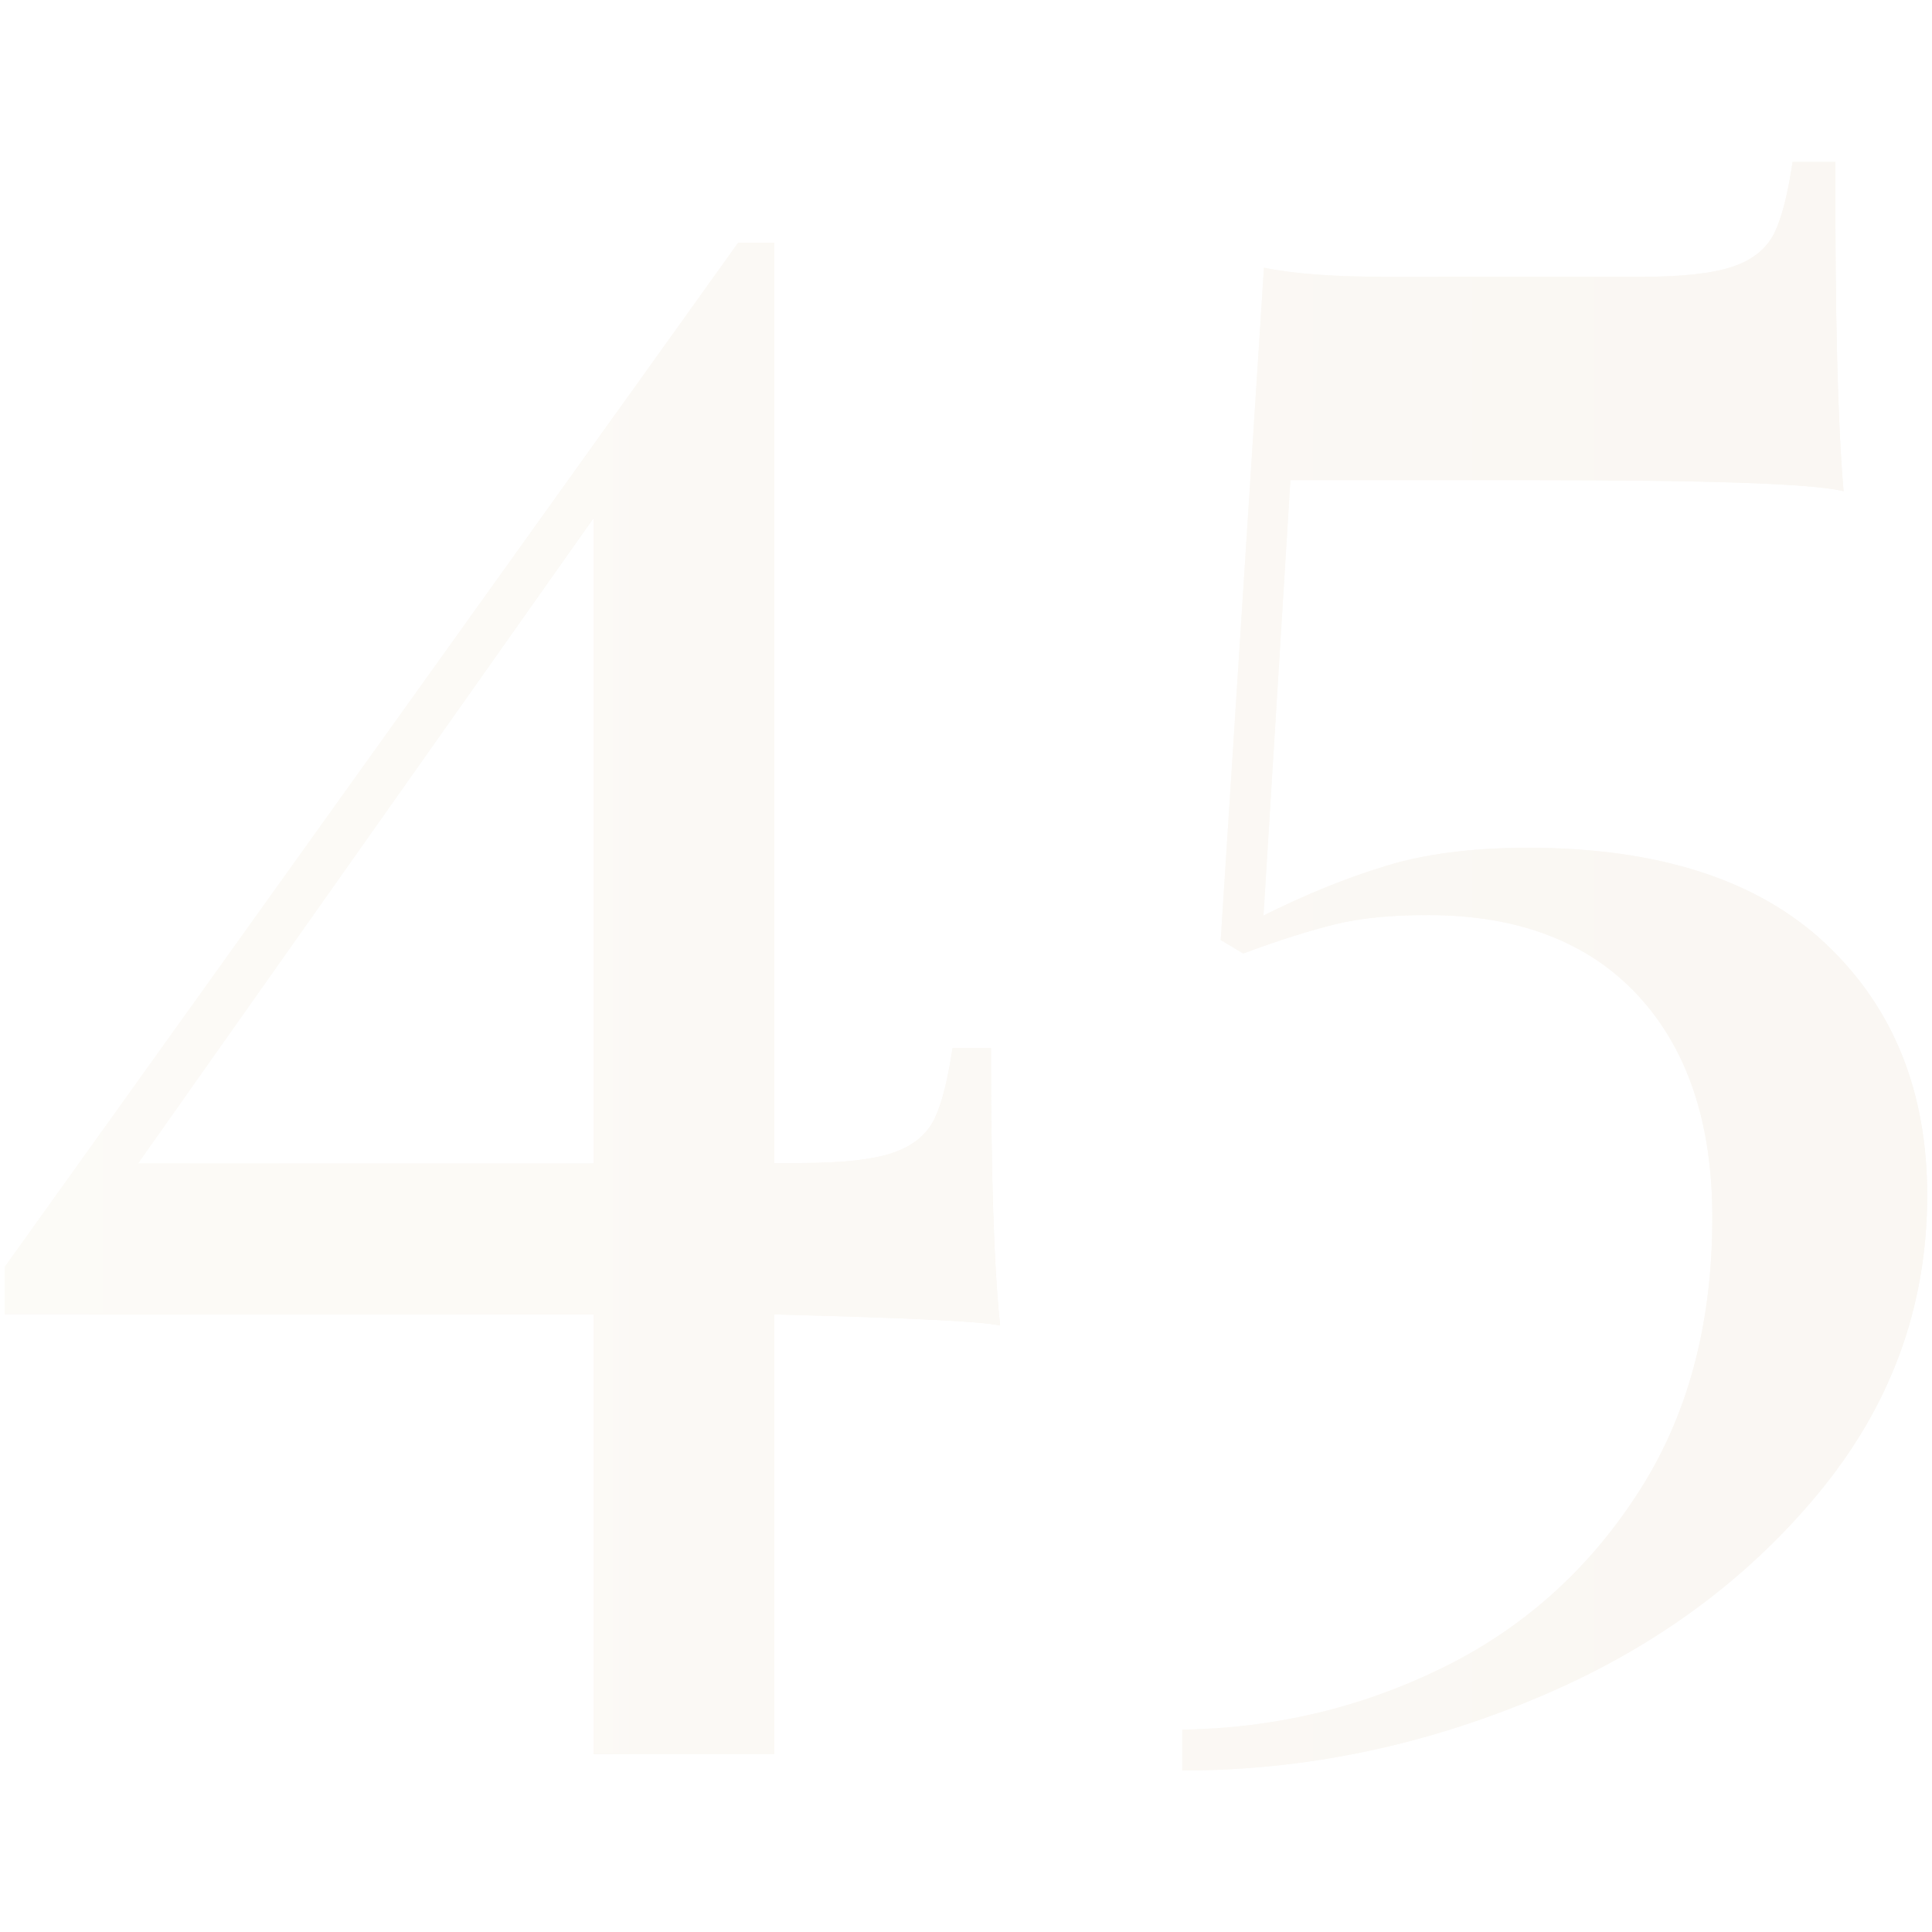 <?xml version="1.0" encoding="utf-8"?>
<!-- Generator: Adobe Illustrator 22.1.0, SVG Export Plug-In . SVG Version: 6.00 Build 0)  -->
<svg version="1.1" id="Layer_1" xmlns="http://www.w3.org/2000/svg" xmlns:xlink="http://www.w3.org/1999/xlink" x="0px" y="0px"
	 viewBox="0 0 402 402" style="enable-background:new 0 0 402 402;" xml:space="preserve">
<style type="text/css">
	.st0{fill:url(#logo_1_1_);}
	.st1{opacity:8.000000e-02;}
	.st2{fill:url(#SVGID_1_);}
	.st3{fill:url(#SVGID_2_);}
	.st4{fill:url(#SVGID_3_);}
	.st5{fill:url(#SVGID_4_);}
</style>
<g id="Page-1_2_">
	<g id="Group-9_2_">
		
			<linearGradient id="logo_1_1_" gradientUnits="userSpaceOnUse" x1="-1184.821" y1="836.527" x2="-1184.144" y2="835.408" gradientTransform="matrix(405 0 0 -190 480760 159002.5)">
			<stop  offset="0" style="stop-color:#DEC898"/>
			<stop  offset="1" style="stop-color:#BA975F"/>
		</linearGradient>
		<path id="logo_1_2_" class="st0" d="M1018.1,203.4c0.6,2.4,1.2,4.8,1.9,7.2l0,0c0.1,0.2,0.2,0.4,0.3,0.7c0.7,1.2,1.1,2.6,1.1,4
			c0,4.3-3.5,7.8-7.8,7.8s-7.8-3.5-7.8-7.8c0-3,1.7-5.7,4.3-7c-1-0.2-2-0.3-3.1-0.3c-4.8,0-9.2,2.2-12.1,5.9c-2,2.6-3.1,5.8-3.1,9.2
			c0,3.9,1.4,7.9,4,10.7l0,0c6.6,5.6,16.2,11.3,28.9,16.9c-2.3-6.1-4.3-12.6-5.8-19.4c-0.2-0.8,0-3,2.5-3h0.1c0.1,0,0.2-0.1,0.2-0.1
			c0.8-0.2,1.7,0.3,1.9,1.2c1.9,8.9,4.6,17.2,8,24.8c0.6,1.3-0.7,2.6-2,2.1c-7.7-3.2-14.6-6.5-20.4-9.7c-1.9-0.9-2.9-1.4-2-1.2
			c-6.9-4-12.4-8.1-16.5-12.2c-1-0.9-2.4-2.2-4-4c-6.4-6.8-7.9-12.6-6-19.8c1.2-4.4,4.9-9,9.7-13.3c-16.3,0.7-28.5,5.1-42,13.9
			c-0.5,0.3-1,0.7-1.4,1c1.1-0.7-11.3,8.2-14.6,10.3c-10.4,6.7-19.1,9.1-29.8,6.8c-15.5-3.3-25-12.6-27.1-24.4
			c-1.9-10.5,2.6-20.7,10.7-23.3c7.1-2.3,12.3-0.8,15,3.5c0.2,0.3,0.4,0.7,0.6,1c0.8,1.2,1.3,2.7,1.3,4.3c0,4.3-3.5,7.8-7.8,7.8
			s-7.8-3.5-7.8-7.8c0-2.9,1.6-5.4,3.9-6.7c-1.3,0.1-2.7,0.4-4.2,0.9c-6.4,2.1-10.3,10.7-8.6,19.7c1.9,10.5,10.4,18.9,24.7,21.9
			c9.8,2.1,17.7-0.1,27.4-6.4c2-1.3,7.6-5.3,11.3-7.9c-0.2,0-0.3,0-0.4,0.1c1.7-1.2,3.4-2.4,5.1-3.5c5.6-3.9,11-7.1,16.4-9.6
			c2.9-3.7,4.5-8.3,4.5-13.2c0-2.6-0.4-5-1.3-7.4c-1.5-2.1-3.8-3.5-6.4-4c-0.9-0.2-1.9-0.2-2.8-0.2c0.3,0.7,0.4,1.6,0.3,2.4
			c-0.4,2.2-2.5,3.6-4.7,3.1c-2.2-0.4-3.6-2.5-3.1-4.7c0.4-1.9,1.9-3.2,3.7-3.2c2.3-0.8,4.8-1,7.2-0.6c0.7,0.1,1.3,0.3,1.9,0.5
			c-4-4.7-9.8-7.4-16.1-7.4c-2.5,0-4.9,0.4-7.2,1.3c2.6,1.2,4.5,3.9,4.5,7.1c0,4.3-3.5,7.8-7.8,7.8s-7.8-3.5-7.8-7.8
			c0-3,1.7-5.7,4.2-6.9c4.1-2.9,8.9-4.5,14.1-4.5c7.7,0,14.7,3.6,19.3,9.6c1.6,2.1,2.9,4.5,3.7,7c0.9,2.5,1.3,5.2,1.3,7.9
			c0,3.9-0.9,7.7-2.6,11.1c9.1-3.5,18.8-5.2,30.4-5.2c1.5,0,2.1,1.9,1,2.8c-14.5,11.4-18,22.4-10.3,33.4c-0.3-1.1-0.4-2.3-0.4-3.5
			c0-4.1,1.3-8,3.8-11.1c3.5-4.5,8.8-7.1,14.6-7.1c1.9,0,3.7,0.3,5.4,0.8c-2.3-9-4.1-17.9-5.5-26.6c-1.7-11-2.8-21.8-3.2-32.5v-1
			l0.9-0.4c26.2-12.5,52-18.8,77.5-18.8c0.2,0,0.4,0,0.6,0c0.1,0,0.3,0,0.4,0c0.4,0,0.8,0,1.2,0c0.3,0,0.6,0,0.9,0
			c2.8,0,5.6,0.1,8.3,0.2c0.9,0,1.7,0.1,2.5,0.2c21.9,1.5,43.8,7.7,65.7,18.4l0.9,0.4v1c-0.5,12.6-1.3,23.1-2.6,31.5
			c-1,7.3-2.9,16.8-5.5,28.6c2.6-1.2,5.5-1.8,8.5-1.8c5.8,0,11.1,2.7,14.6,7.1c2.4,3.2,3.8,7,3.8,11.1c0,0.9-0.1,1.7-0.2,2.6
			c7.4-10.8,3.8-21.7-10.6-32.9c-1.2-0.9-0.5-2.8,1-2.8c11.5,0,21.1,1.7,30.2,5.1c-1.5-3.2-2.3-6.8-2.3-10.5c0-5.5,1.8-10.7,5-14.9
			c4.6-6,11.7-9.6,19.3-9.6c6,0,11.7,2.2,16.1,6.1c0.5,0.5,1.4,1.7,1.8,2.8c0.5,1.1,0.8,2.3,0.8,3.5c0,4.3-3.5,7.8-7.8,7.8
			s-7.8-3.5-7.8-7.8c0-3.5,2.4-6.5,5.6-7.5c-2.7-1.2-5.7-1.9-8.7-1.9c-6.4,0-12.3,2.9-16.3,7.7c0.8-0.3,1.7-0.6,2.6-0.8
			c2.5-0.5,4.9-0.3,7.2,0.6c1.8,0.1,3.3,1.4,3.7,3.2c0.4,2.2-1,4.2-3.1,4.7c-2.2,0.4-4.2-1-4.7-3.1c-0.2-0.8,0-1.7,0.3-2.4
			c-0.9-0.1-1.8,0-2.8,0.2c-3.2,0.6-5.9,2.7-7.3,5.6c-0.5,1.9-0.8,3.8-0.8,5.8c0,4.6,1.4,8.9,4,12.5c6.1,2.8,12,6.4,18.3,10.8
			c-1-0.7,11.3,8.2,14.4,10.3c9.8,6.3,17.6,8.4,27.4,6.4c14.3-3,22.8-11.4,24.7-21.9c1.7-9.1-2.2-17.7-8.6-19.7
			c-1.8-0.6-3.4-0.9-4.9-0.9c2.9,1.1,5,4,5,7.3c0,4.3-3.5,7.8-7.8,7.8c-3.7,0-6.8-2.6-7.6-6.1c-0.8-2.1-0.3-5.2,1.2-7.6
			c2.7-4.2,7.9-5.8,15-3.5c8.1,2.6,12.6,12.8,10.7,23.3c-2.2,11.8-11.6,21.1-27.1,24.4c-10.7,2.2-19.4-0.1-29.8-6.8
			c-1.9-1.2-7.1-5-10.8-7.6c0,0.1,0.1,0.1,0.2,0.2c-15.6-11-28.8-16.5-47.1-17.3c4.8,4.2,8.5,8.9,9.7,13.3
			c1.9,7.2-0.1,12.8-6.5,19.6c-3.1,3.3-5,5-5.8,5.6c-8,7.2-20.3,14.3-37,21.2c-1.3,0.5-2.6-0.8-2-2.1c3.4-7.6,6.1-15.8,8-24.8
			c0.2-0.8,1-1.4,1.9-1.2c0.8,0.2,1.4,1,1.2,1.9c-1.7,7.8-3.9,15-6.7,21.8c14.5-6.2,25.2-12.4,32.2-18.7c2.2-2.7,3.4-6,3.4-9.5
			c0-3.4-1.1-6.6-3.1-9.2c-2.9-3.7-7.3-5.9-12.1-5.9c-0.9,0-1.9,0.1-2.8,0.2c2.6,1.3,4.4,3.9,4.4,7c0,4.3-3.5,7.8-7.8,7.8
			s-7.8-3.5-7.8-7.8c0-1.1,0.2-2.1,0.6-3.1c0.5-1.6,0.9-2.8,1.2-3.6l0,0c2.9-12.9,5-23.2,6.1-30.9c1.2-8.1,2-18.2,2.5-30.2
			c-10.7-5.2-21.3-9.2-32-12.2c-7.9-1.8-22.3-4.4-40.8-4.4c-34.4,0-47.5,6.5-73.5,17.2c-0.1,10.2,0.2,20.4,1.3,31
			C1015.2,187.2,1016.5,195.2,1018.1,203.4z M1101.4,114.9c-5.2-0.6-10.7-0.9-16.1-0.9c-4.8,0-9.6,0.2-14,0.6
			c-8.6,0.9-16.2,2.5-22,4.2c-0.3,0.1-0.8,0.3-1.7,0.6c-1.4,0.5-1.6,0.5-1.9,0.6l-0.9-2.9l0,0c0-0.2-0.1-0.3-0.1-0.5l-0.1-0.4l0,0
			c-3.5-13.7-0.2-25.2,7.8-28.5c1.8-0.7,3.7-1,5.7-0.9c4-0.2,8.3,1.5,12.4,4.8c3.7-7.4,9-11.9,14.9-11.9c0.1,0,0.3,0,0.4,0
			s0.3,0,0.4,0c5.3,0,10.1,3.9,13.6,10.3c5.1-3,10.3-4,14.8-2.1c7.9,3.3,11.2,14.1,8.8,27.3c0,0.2-0.1,0.4-0.2,0.6l0,0l-0.8,2.3
			c0,0.1-0.1,0.2-0.1,0.3l0,0l-0.2,0.6C1116.7,117.3,1109.4,115.8,1101.4,114.9z M1109.7,90.1c-2.6,0-5.5,1-8.5,2.9
			c2.4,5.3,4,12,4.6,19.3c4.9,0.7,9.4,1.6,13.3,2.6v-0.1c2.2-12-0.6-21.4-6.7-24C1111.6,90.4,1110.7,90.2,1109.7,90.1z M1098.2,95.3
			c-4.2,3.6-8.3,9-11.6,15.5c5.3,0,10.6,0.4,15.7,1C1101.7,105.5,1100.2,99.9,1098.2,95.3z M1072,99.3c-1.1,3.6-1.9,7.8-2.4,12.2
			c3.4-0.3,7-0.5,10.6-0.6C1077.9,106.4,1075.1,102.5,1072,99.3z M1057.1,90.1c-0.6,0.1-1.2,0.3-1.7,0.5c-5.8,2.5-8.3,12-6.1,23.8
			c4.3-1.2,9.4-2.1,15.1-2.7c0.5-6,1.8-11.6,3.6-16.3C1064.3,92.2,1060.5,90.3,1057.1,90.1z M1085.5,82.8
			c-4.5,0.4-8.7,4.8-11.7,11.7c3.5,3.4,6.7,7.8,9.4,13c3.6-6.6,8.1-12,12.8-15.6C1093.2,86.5,1089.4,83.2,1085.5,82.8z M1085.2,71.9
			c-3.4,0-6.2-2.8-6.2-6.2s2.8-6.2,6.2-6.2s6.2,2.8,6.2,6.2S1088.6,71.9,1085.2,71.9z M1085.2,68.7c1.7,0,3.1-1.4,3.1-3.1
			c0-1.7-1.4-3.1-3.1-3.1s-3.1,1.4-3.1,3.1C1082.1,67.3,1083.4,68.7,1085.2,68.7z M1094.5,204.8h-21.3v-3.5h21.3v-27.6
			c0-2.3-0.2-4-0.5-5.1c-0.3-1-1-1.8-1.9-2.1c-0.9-0.4-2.4-0.6-4.4-0.7V164c2.3,0.2,5.7,0.3,10.2,0.3l9-0.1c1.1-0.1,2.3-0.1,3.6-0.1
			c6.5,0,11.5,1.6,15,4.9s5.2,7.7,5.2,13.2c0,3.4-0.7,6.6-2.1,9.7c-1.4,3.1-3.7,7.1-6.9,9.2c-3.2,2.1-7.6,3.1-12.9,3.1V201
			c5-0.2,8.4-1.8,10.4-4.8c2.1-3.2,3.1-7.6,3.1-13c0-6-1.1-10.4-3.2-13.2s-5.7-4.2-10.7-4.2c-1.7,0-3,0.2-3.9,0.6
			c-0.9,0.4-1.5,1.2-1.8,2.3s-0.5,2.8-0.5,5v12.1l0,0v32l0,0v1.7c0,2.3,0.2,4,0.7,5.1c0.4,1,1.2,1.8,2.3,2.1
			c1.1,0.4,2.9,0.6,5.4,0.7v1.8c-2.9-0.2-7-0.3-12.3-0.3c-4.8,0-8.4,0.1-10.7,0.3v-1.8c2-0.1,3.5-0.4,4.4-0.7
			c0.9-0.4,1.5-1.1,1.9-2.1c0.3-1,0.5-2.7,0.5-5.1L1094.5,204.8L1094.5,204.8z M1066,173.7v45.7c0,2.3,0.2,4,0.5,5.1
			c0.3,1,1,1.8,1.9,2.1c0.9,0.4,2.4,0.6,4.4,0.7v1.8c-2.6-0.2-6.1-0.3-10.6-0.3c-4.8,0-8.4,0.1-10.7,0.3v-1.7c2-0.1,3.5-0.4,4.4-0.7
			c0.9-0.4,1.5-1.1,1.9-2.1c0.3-1,0.5-2.7,0.5-5.1v-45.8c0-2.3-0.2-4-0.5-5.1c-0.3-1-1-1.8-1.9-2.1c-0.9-0.4-2.4-0.6-4.4-0.7V164
			c2.3,0.2,5.9,0.3,10.7,0.3c4.5,0,8-0.1,10.6-0.3v1.8c-2,0.1-3.5,0.4-4.4,0.7c-0.9,0.4-1.5,1.1-1.9,2.1S1066,171.3,1066,173.7z"/>
	</g>
</g>
<g class="st1">
	<g>
		
			<linearGradient id="SVGID_1_" gradientUnits="userSpaceOnUse" x1="1" y1="196.25" x2="208.1" y2="196.25" gradientTransform="matrix(1 0 0 -1 0 404)">
			<stop  offset="0" style="stop-color:#DEC898"/>
			<stop  offset="1" style="stop-color:#BA975F"/>
		</linearGradient>
		<path class="st2" d="M161.1,273.5V365h-37.6v-91.5H1v-9.9L153.6,50.5h7.5V242h5.6c8.5,0,14.8-0.7,19-2.1c4.2-1.4,7.1-3.8,8.7-7
			c1.6-3.3,2.8-8.2,3.8-14.8h8c0,26.3,0.6,45.5,1.9,57.7C204,274.9,188.3,274.2,161.1,273.5z M123.5,242.1V107.8L28.7,242.1H123.5z"
			/>
		
			<linearGradient id="SVGID_2_" gradientUnits="userSpaceOnUse" x1="246" y1="202.95" x2="401" y2="202.95" gradientTransform="matrix(1 0 0 -1 0 404)">
			<stop  offset="0" style="stop-color:#DEC898"/>
			<stop  offset="1" style="stop-color:#BA975F"/>
		</linearGradient>
		<path class="st3" d="M383.6,102.2c-6.6-1.6-28.3-2.3-65.3-2.3h-49.8l-5.6,90.6c8.8-4.4,17.2-7.8,25.4-10.3
			c8.1-2.5,18-3.8,29.6-3.8c27.2,0,47.9,6.7,62,20s21.1,30.8,21.1,52.3c0,23.2-7.6,43.9-22.8,62.2c-15.2,18.3-34.7,32.5-58.7,42.5
			c-23.9,10-48.4,15-73.5,15v-8.5c19.1-0.3,37-4.5,53.8-12.7c16.7-8.1,30.4-20.2,40.8-36.2c10.5-16,15.7-35.2,15.7-57.7
			c0-19.7-5.2-35.1-15.5-46.2s-24.9-16.7-43.7-16.7c-7.5,0-13.9,0.6-19.2,1.9c-5.3,1.3-11.7,3.3-19.2,6.1l-4.7-2.8l9-139.9
			c6.3,1.3,14.7,1.9,25.4,1.9h53.1c8.5,0,14.8-0.7,19-2.1c4.2-1.4,7.1-3.8,8.7-7c1.6-3.3,2.8-8.2,3.8-14.8h8.9
			C381.8,65.6,382.4,88.4,383.6,102.2z"/>
	</g>
	<g>
		
			<linearGradient id="SVGID_3_" gradientUnits="userSpaceOnUse" x1="1" y1="196.25" x2="401" y2="196.25" gradientTransform="matrix(1 0 0 -1 0 404)">
			<stop  offset="0" style="stop-color:#DEC898"/>
			<stop  offset="1" style="stop-color:#BA975F"/>
		</linearGradient>
		<path class="st4" d="M161.1,273.5V365h-37.6v-91.5H1v-9.9L153.6,50.5h7.5V242h5.6c8.5,0,14.8-0.7,19-2.1c4.2-1.4,7.1-3.8,8.7-7
			c1.6-3.3,2.8-8.2,3.8-14.8h8c0,26.3,0.6,45.5,1.9,57.7C204,274.9,188.3,274.2,161.1,273.5z M123.5,242.1V107.8L28.7,242.1H123.5z"
			/>
		
			<linearGradient id="SVGID_4_" gradientUnits="userSpaceOnUse" x1="1" y1="202.95" x2="401" y2="202.95" gradientTransform="matrix(1 0 0 -1 0 404)">
			<stop  offset="0" style="stop-color:#DEC898"/>
			<stop  offset="1" style="stop-color:#BA975F"/>
		</linearGradient>
		<path class="st5" d="M383.6,102.2c-6.6-1.6-28.3-2.3-65.3-2.3h-49.8l-5.6,90.6c8.8-4.4,17.2-7.8,25.4-10.3
			c8.1-2.5,18-3.8,29.6-3.8c27.2,0,47.9,6.7,62,20s21.1,30.8,21.1,52.3c0,23.2-7.6,43.9-22.8,62.2c-15.2,18.3-34.7,32.5-58.7,42.5
			c-23.9,10-48.4,15-73.5,15v-8.5c19.1-0.3,37-4.5,53.8-12.7c16.7-8.1,30.4-20.2,40.8-36.2c10.5-16,15.7-35.2,15.7-57.7
			c0-19.7-5.2-35.1-15.5-46.2s-24.9-16.7-43.7-16.7c-7.5,0-13.9,0.6-19.2,1.9c-5.3,1.3-11.7,3.3-19.2,6.1l-4.7-2.8l9-139.9
			c6.3,1.3,14.7,1.9,25.4,1.9h53.1c8.5,0,14.8-0.7,19-2.1c4.2-1.4,7.1-3.8,8.7-7c1.6-3.3,2.8-8.2,3.8-14.8h8.9
			C381.8,65.6,382.4,88.4,383.6,102.2z"/>
	</g>
</g>
</svg>
